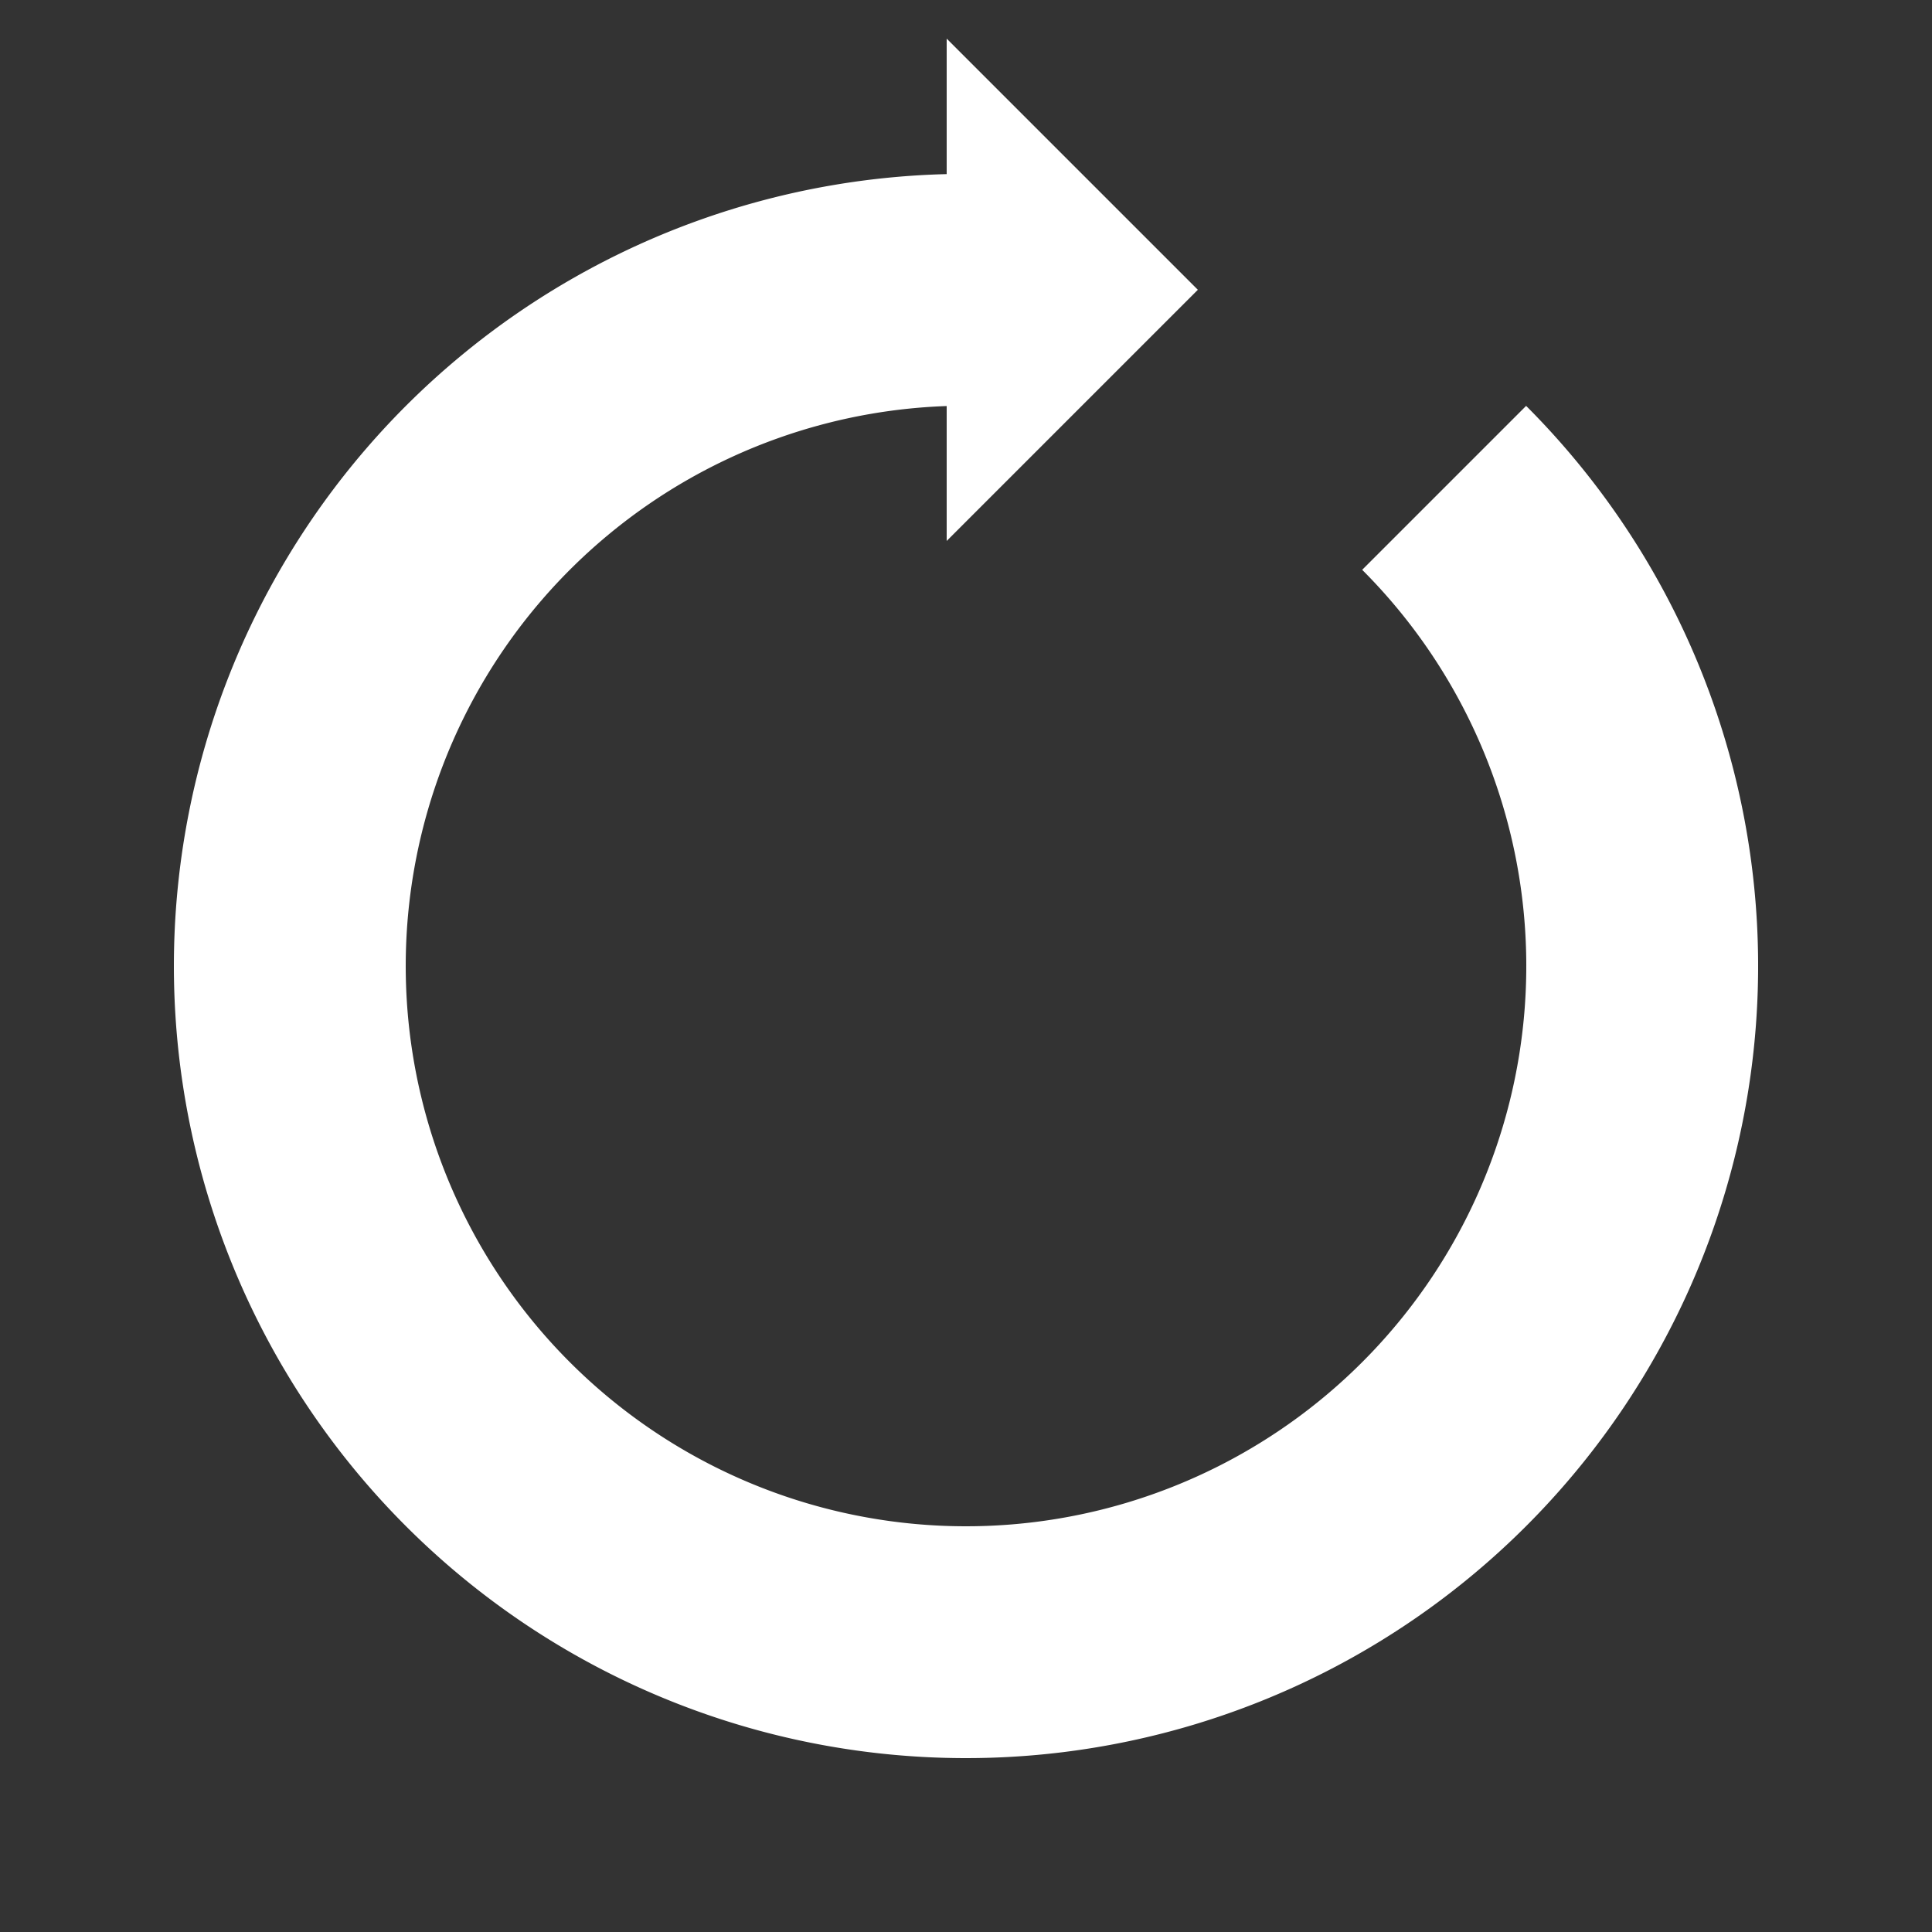 <?xml version="1.0" encoding="UTF-8"?>
<svg xmlns="http://www.w3.org/2000/svg" xmlns:xlink="http://www.w3.org/1999/xlink" viewBox="0 0 100 100" preserveAspectRatio="xMidYMid" width="200" height="200" style="shape-rendering: auto; display: block; background: transparent;">
  <rect x="0" y="0" width="100" height="100" fill="#333333" stroke="none"/>
  <g>
    <g>
      <path stroke-width="12" stroke="#ffffff" fill="none" d="M50 15A35 35 0 1 0 74.749 25.251"></path>
      <path fill="#ffffff" d="M49 2L49 28L62 15L49 2"></path>
      <animateTransform keyTimes="0;1" values="0 50 50;360 50 50" dur="1s" repeatCount="indefinite" type="rotate" attributeName="transform"></animateTransform>
    </g>
    <g></g>
  </g>
</svg>
